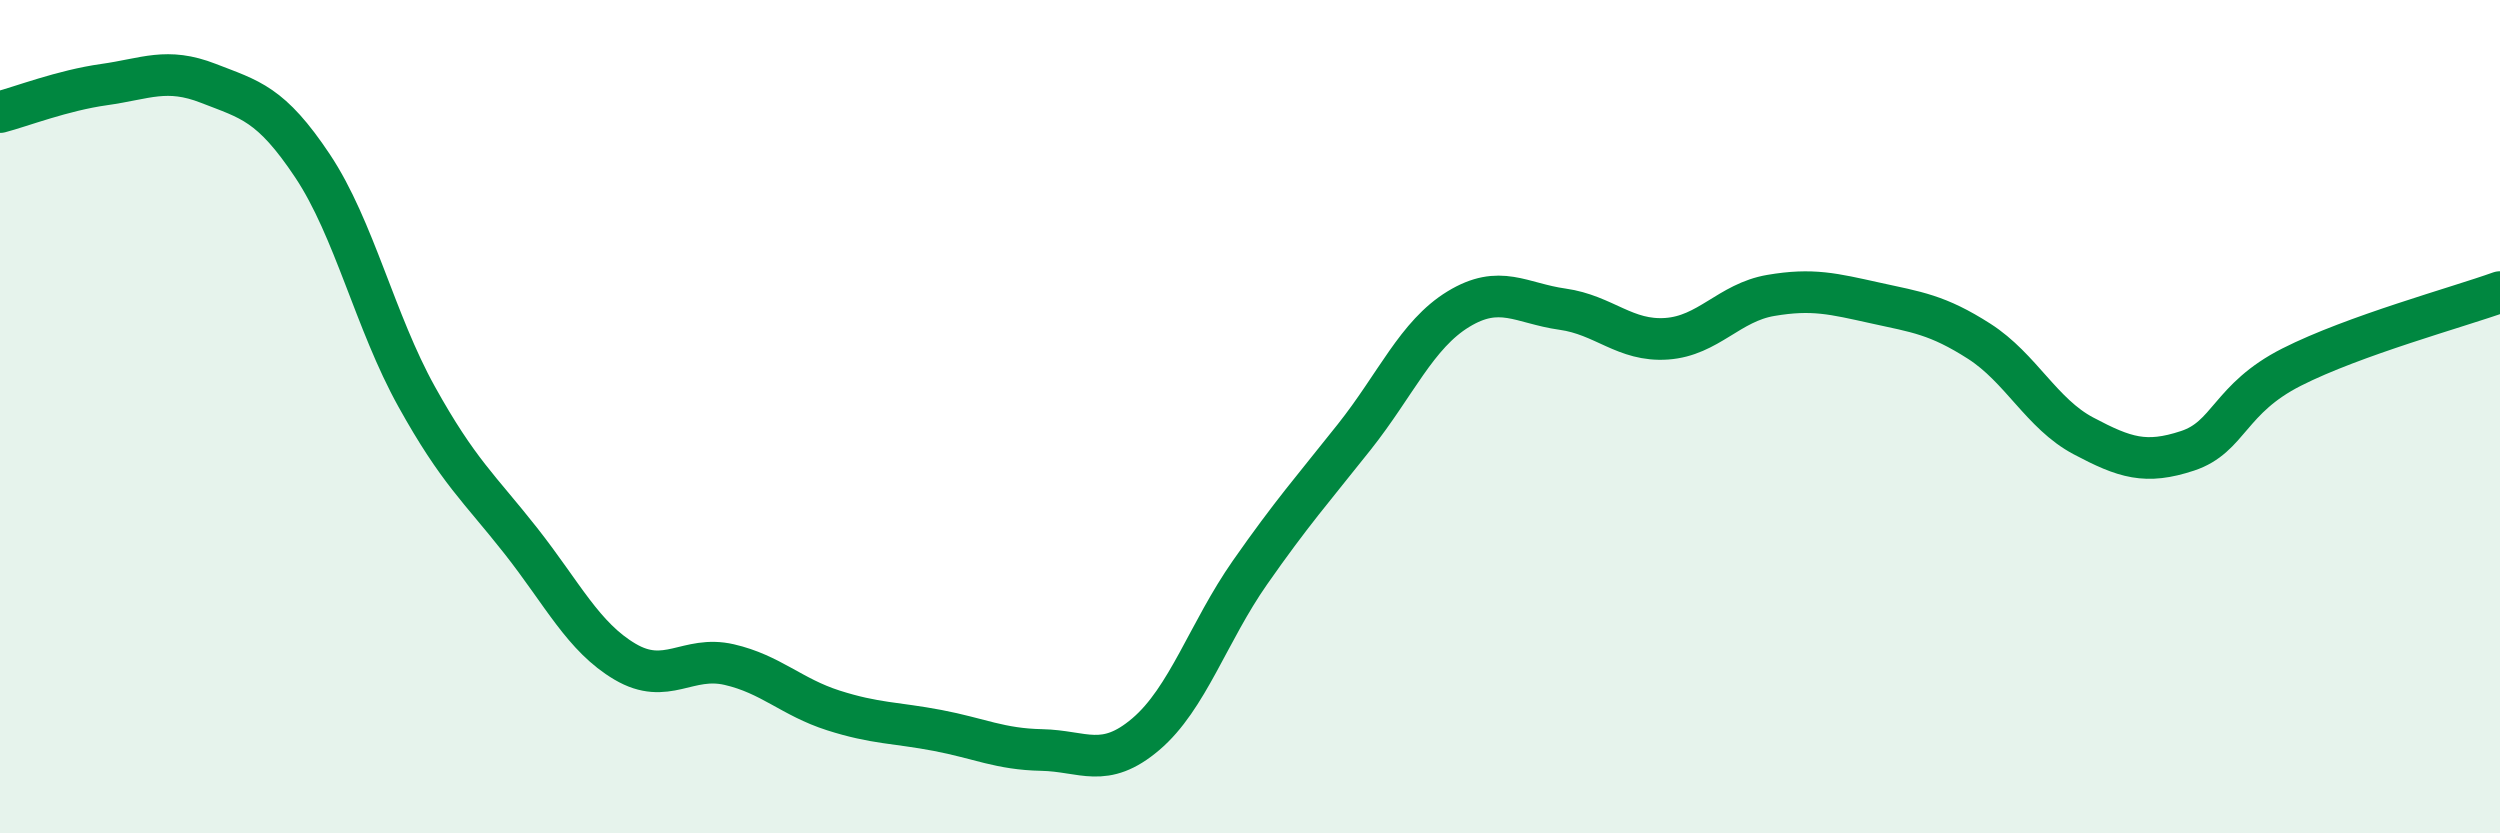 
    <svg width="60" height="20" viewBox="0 0 60 20" xmlns="http://www.w3.org/2000/svg">
      <path
        d="M 0,2.69 C 0.5,2.56 1.5,2.17 2.5,2.03 C 3.5,1.89 4,1.61 5,2 C 6,2.39 6.5,2.48 7.5,3.98 C 8.5,5.48 9,7.72 10,9.52 C 11,11.32 11.5,11.71 12.5,12.98 C 13.5,14.25 14,15.29 15,15.88 C 16,16.47 16.5,15.72 17.5,15.95 C 18.5,16.18 19,16.73 20,17.05 C 21,17.37 21.5,17.34 22.5,17.53 C 23.5,17.72 24,17.98 25,18 C 26,18.02 26.5,18.47 27.5,17.62 C 28.5,16.77 29,15.17 30,13.74 C 31,12.31 31.5,11.75 32.5,10.49 C 33.5,9.23 34,8.03 35,7.42 C 36,6.81 36.5,7.28 37.5,7.42 C 38.5,7.56 39,8.2 40,8.13 C 41,8.06 41.5,7.26 42.5,7.09 C 43.5,6.92 44,7.05 45,7.27 C 46,7.49 46.5,7.55 47.5,8.19 C 48.5,8.83 49,9.93 50,10.46 C 51,10.99 51.5,11.15 52.5,10.82 C 53.5,10.49 53.5,9.57 55,8.81 C 56.5,8.05 59,7.37 60,7.01L60 20L0 20Z"
        fill="#008740"
        opacity="0.1"
        stroke-linecap="round"
        stroke-linejoin="round"
      />
      <path
        d="M 0,2.69 C 0.5,2.56 1.5,2.17 2.5,2.03 C 3.5,1.89 4,1.61 5,2 C 6,2.39 6.5,2.48 7.5,3.98 C 8.5,5.48 9,7.72 10,9.52 C 11,11.32 11.5,11.71 12.5,12.98 C 13.5,14.25 14,15.29 15,15.88 C 16,16.47 16.5,15.72 17.5,15.95 C 18.5,16.18 19,16.73 20,17.05 C 21,17.37 21.5,17.34 22.5,17.53 C 23.5,17.72 24,17.98 25,18 C 26,18.02 26.5,18.47 27.5,17.62 C 28.5,16.77 29,15.17 30,13.74 C 31,12.31 31.5,11.75 32.5,10.49 C 33.5,9.23 34,8.03 35,7.42 C 36,6.81 36.5,7.28 37.5,7.42 C 38.5,7.56 39,8.2 40,8.13 C 41,8.06 41.5,7.26 42.5,7.09 C 43.5,6.92 44,7.05 45,7.27 C 46,7.49 46.5,7.55 47.5,8.19 C 48.5,8.83 49,9.93 50,10.46 C 51,10.99 51.5,11.15 52.5,10.82 C 53.5,10.49 53.5,9.57 55,8.81 C 56.5,8.05 59,7.37 60,7.01"
        stroke="#008740"
        stroke-width="1"
        fill="none"
        stroke-linecap="round"
        stroke-linejoin="round"
      />
    </svg>
  